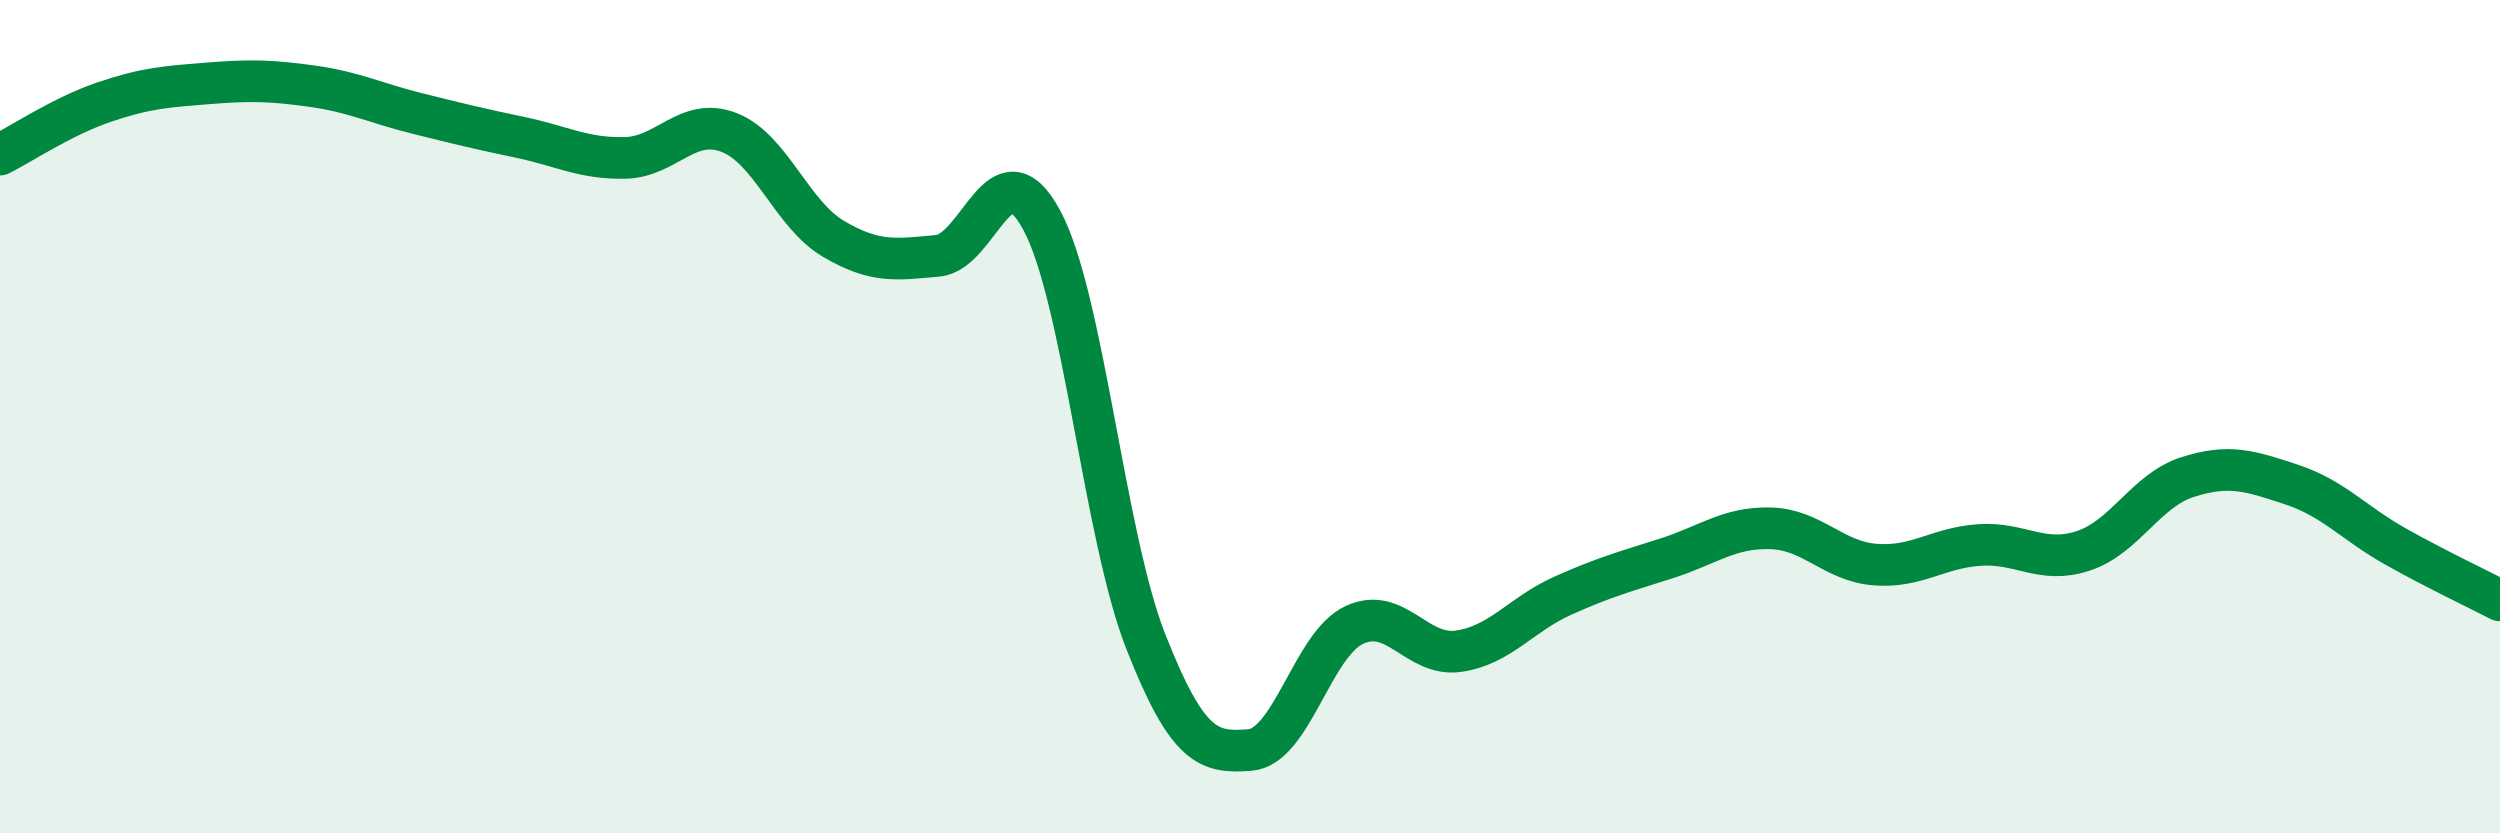 
    <svg width="60" height="20" viewBox="0 0 60 20" xmlns="http://www.w3.org/2000/svg">
      <path
        d="M 0,3.71 C 0.5,3.46 1.5,2.79 2.5,2.45 C 3.5,2.11 4,2.08 5,2 C 6,1.92 6.5,1.93 7.5,2.07 C 8.5,2.21 9,2.47 10,2.72 C 11,2.97 11.5,3.09 12.5,3.3 C 13.5,3.51 14,3.81 15,3.79 C 16,3.77 16.5,2.79 17.5,3.18 C 18.5,3.57 19,5.14 20,5.73 C 21,6.32 21.5,6.23 22.5,6.14 C 23.5,6.05 24,3.43 25,5.28 C 26,7.13 26.5,12.86 27.5,15.4 C 28.5,17.94 29,18.08 30,18 C 31,17.92 31.5,15.47 32.5,15 C 33.5,14.53 34,15.77 35,15.63 C 36,15.49 36.5,14.75 37.5,14.3 C 38.5,13.85 39,13.72 40,13.4 C 41,13.08 41.5,12.65 42.5,12.68 C 43.5,12.71 44,13.47 45,13.55 C 46,13.63 46.5,13.15 47.5,13.08 C 48.5,13.01 49,13.55 50,13.22 C 51,12.89 51.5,11.77 52.5,11.45 C 53.5,11.13 54,11.3 55,11.63 C 56,11.96 56.5,12.56 57.5,13.12 C 58.5,13.68 59.5,14.15 60,14.41L60 20L0 20Z"
        fill="#008740"
        opacity="0.1"
        stroke-linecap="round"
        stroke-linejoin="round"
      />
      <path
        d="M 0,3.71 C 0.5,3.46 1.5,2.79 2.5,2.45 C 3.5,2.11 4,2.08 5,2 C 6,1.92 6.5,1.93 7.5,2.07 C 8.5,2.21 9,2.47 10,2.72 C 11,2.97 11.5,3.09 12.5,3.3 C 13.5,3.51 14,3.81 15,3.79 C 16,3.77 16.5,2.79 17.5,3.18 C 18.5,3.57 19,5.14 20,5.73 C 21,6.32 21.5,6.23 22.5,6.14 C 23.5,6.05 24,3.43 25,5.28 C 26,7.13 26.5,12.86 27.5,15.4 C 28.5,17.94 29,18.08 30,18 C 31,17.92 31.5,15.47 32.5,15 C 33.5,14.53 34,15.77 35,15.63 C 36,15.49 36.5,14.75 37.5,14.3 C 38.5,13.85 39,13.72 40,13.4 C 41,13.08 41.5,12.65 42.5,12.68 C 43.5,12.71 44,13.47 45,13.55 C 46,13.63 46.5,13.15 47.5,13.08 C 48.5,13.01 49,13.55 50,13.22 C 51,12.89 51.5,11.77 52.5,11.45 C 53.5,11.13 54,11.3 55,11.63 C 56,11.96 56.5,12.56 57.5,13.12 C 58.5,13.68 59.5,14.15 60,14.41"
        stroke="#008740"
        stroke-width="1"
        fill="none"
        stroke-linecap="round"
        stroke-linejoin="round"
      />
    </svg>
  